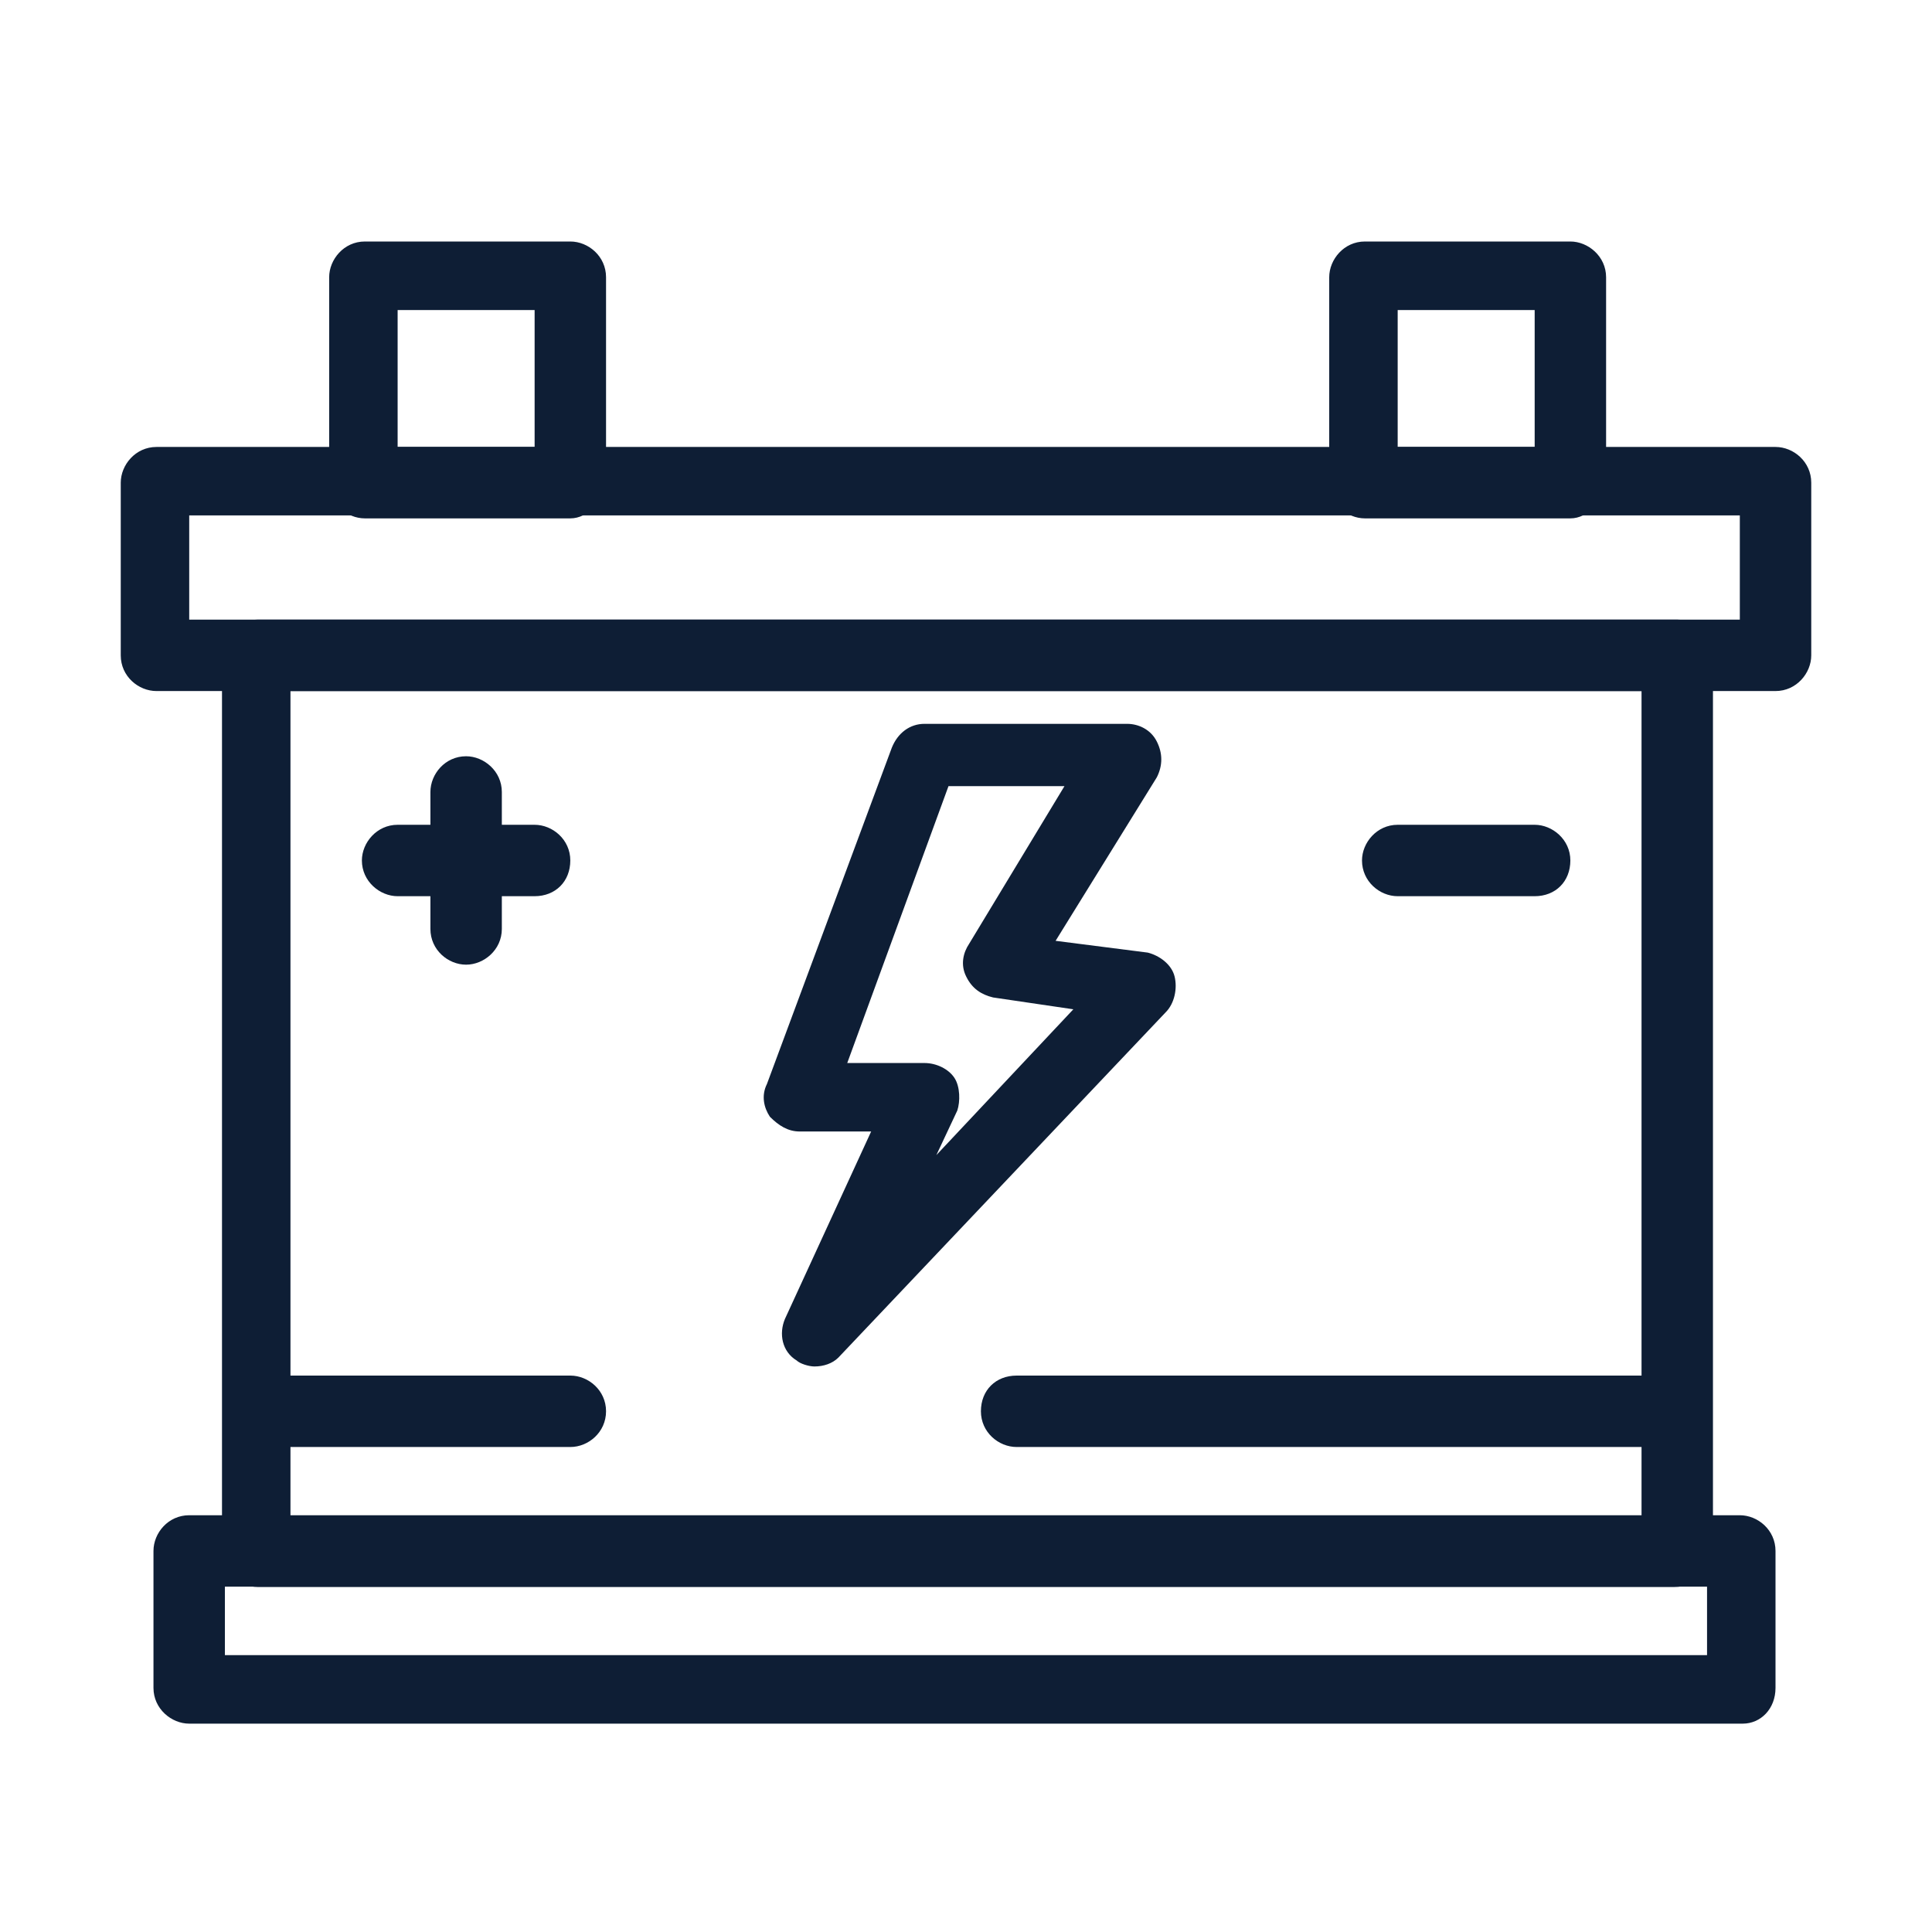 <svg width="32" height="32" viewBox="0 0 32 32" fill="none" xmlns="http://www.w3.org/2000/svg">
<path d="M27.731 26.285H4.268C3.975 26.285 3.677 26.041 3.677 25.694V10.855C3.677 10.557 3.921 10.263 4.268 10.263H27.78C28.078 10.263 28.372 10.508 28.372 10.855V25.694C28.323 26.041 28.078 26.285 27.731 26.285ZM4.811 25.151H27.189V11.447H4.811V25.151Z" fill="#0E1E35"/>
<path d="M28.865 28.549H3.134C2.84 28.549 2.542 28.304 2.542 27.957V25.689C2.542 25.39 2.787 25.097 3.134 25.097H28.816C29.115 25.097 29.408 25.341 29.408 25.689V27.957C29.408 28.304 29.163 28.549 28.865 28.549ZM3.725 27.414H28.274V26.28H3.725V27.414Z" fill="#0E1E35"/>
<path d="M29.408 11.446H2.592C2.293 11.446 2 11.202 2 10.855V7.995C2 7.701 2.244 7.403 2.592 7.403H29.408C29.707 7.403 30 7.648 30 7.995V10.855C30 11.148 29.756 11.446 29.408 11.446ZM3.134 10.263H28.817V8.537H3.134V10.263Z" fill="#0E1E35"/>
<path d="M9.446 8.586H6.043C5.745 8.586 5.452 8.342 5.452 7.995V4.592C5.452 4.298 5.696 4 6.043 4H9.446C9.745 4 10.038 4.245 10.038 4.592V7.995C9.989 8.293 9.745 8.586 9.446 8.586ZM6.586 7.403H8.855V5.135H6.586V7.403Z" fill="#0E1E35"/>
<path d="M26.01 8.586H22.607C22.309 8.586 22.016 8.342 22.016 7.995V4.592C22.016 4.298 22.26 4 22.607 4H26.01C26.303 4 26.602 4.245 26.602 4.592V7.995C26.553 8.293 26.308 8.586 26.01 8.586ZM23.15 7.403H25.419V5.135H23.15V7.403Z" fill="#0E1E35"/>
<path d="M13.49 22.633C13.392 22.633 13.245 22.584 13.197 22.535C12.952 22.388 12.898 22.09 13.001 21.846L14.429 18.741H13.245C13.05 18.741 12.898 18.643 12.752 18.497C12.654 18.35 12.605 18.15 12.703 17.954L14.771 12.385C14.869 12.141 15.069 11.989 15.313 11.989H18.667C18.863 11.989 19.064 12.087 19.161 12.283C19.259 12.478 19.259 12.679 19.161 12.874L17.484 15.583L19.01 15.778C19.205 15.827 19.406 15.974 19.455 16.174C19.503 16.37 19.455 16.619 19.308 16.766L13.886 22.486C13.788 22.584 13.641 22.633 13.49 22.633ZM14.033 17.607H15.313C15.509 17.607 15.71 17.705 15.807 17.851C15.905 17.998 15.905 18.247 15.856 18.394L15.509 19.132L17.778 16.717L16.448 16.521C16.252 16.473 16.101 16.375 16.003 16.174C15.905 15.979 15.954 15.778 16.052 15.632L17.631 13.021H15.71L14.033 17.607Z" fill="#0E1E35"/>
<path d="M8.854 14.844H6.586C6.292 14.844 5.994 14.599 5.994 14.252C5.994 13.959 6.239 13.661 6.586 13.661H8.854C9.152 13.661 9.446 13.905 9.446 14.252C9.446 14.599 9.201 14.844 8.854 14.844Z" fill="#0E1E35"/>
<path d="M25.419 14.844H23.15C22.852 14.844 22.559 14.599 22.559 14.252C22.559 13.959 22.803 13.661 23.15 13.661H25.419C25.712 13.661 26.01 13.905 26.01 14.252C26.01 14.599 25.766 14.844 25.419 14.844Z" fill="#0E1E35"/>
<path d="M7.72 15.978C7.422 15.978 7.129 15.734 7.129 15.386V13.118C7.129 12.82 7.373 12.526 7.72 12.526C8.014 12.526 8.312 12.771 8.312 13.118V15.386C8.312 15.734 8.014 15.978 7.72 15.978Z" fill="#0E1E35"/>
<path d="M27.683 23.967H16.839C16.54 23.967 16.247 23.723 16.247 23.375C16.247 23.028 16.491 22.784 16.839 22.784H27.683C27.976 22.784 28.274 23.028 28.274 23.375C28.274 23.723 28.03 23.967 27.683 23.967Z" fill="#0E1E35"/>
<path d="M9.447 23.967H4.318C4.025 23.967 3.726 23.723 3.726 23.375C3.726 23.028 3.971 22.784 4.318 22.784H9.447C9.745 22.784 10.038 23.028 10.038 23.375C10.038 23.723 9.745 23.967 9.447 23.967Z" fill="#0E1E35"/>
</svg>
